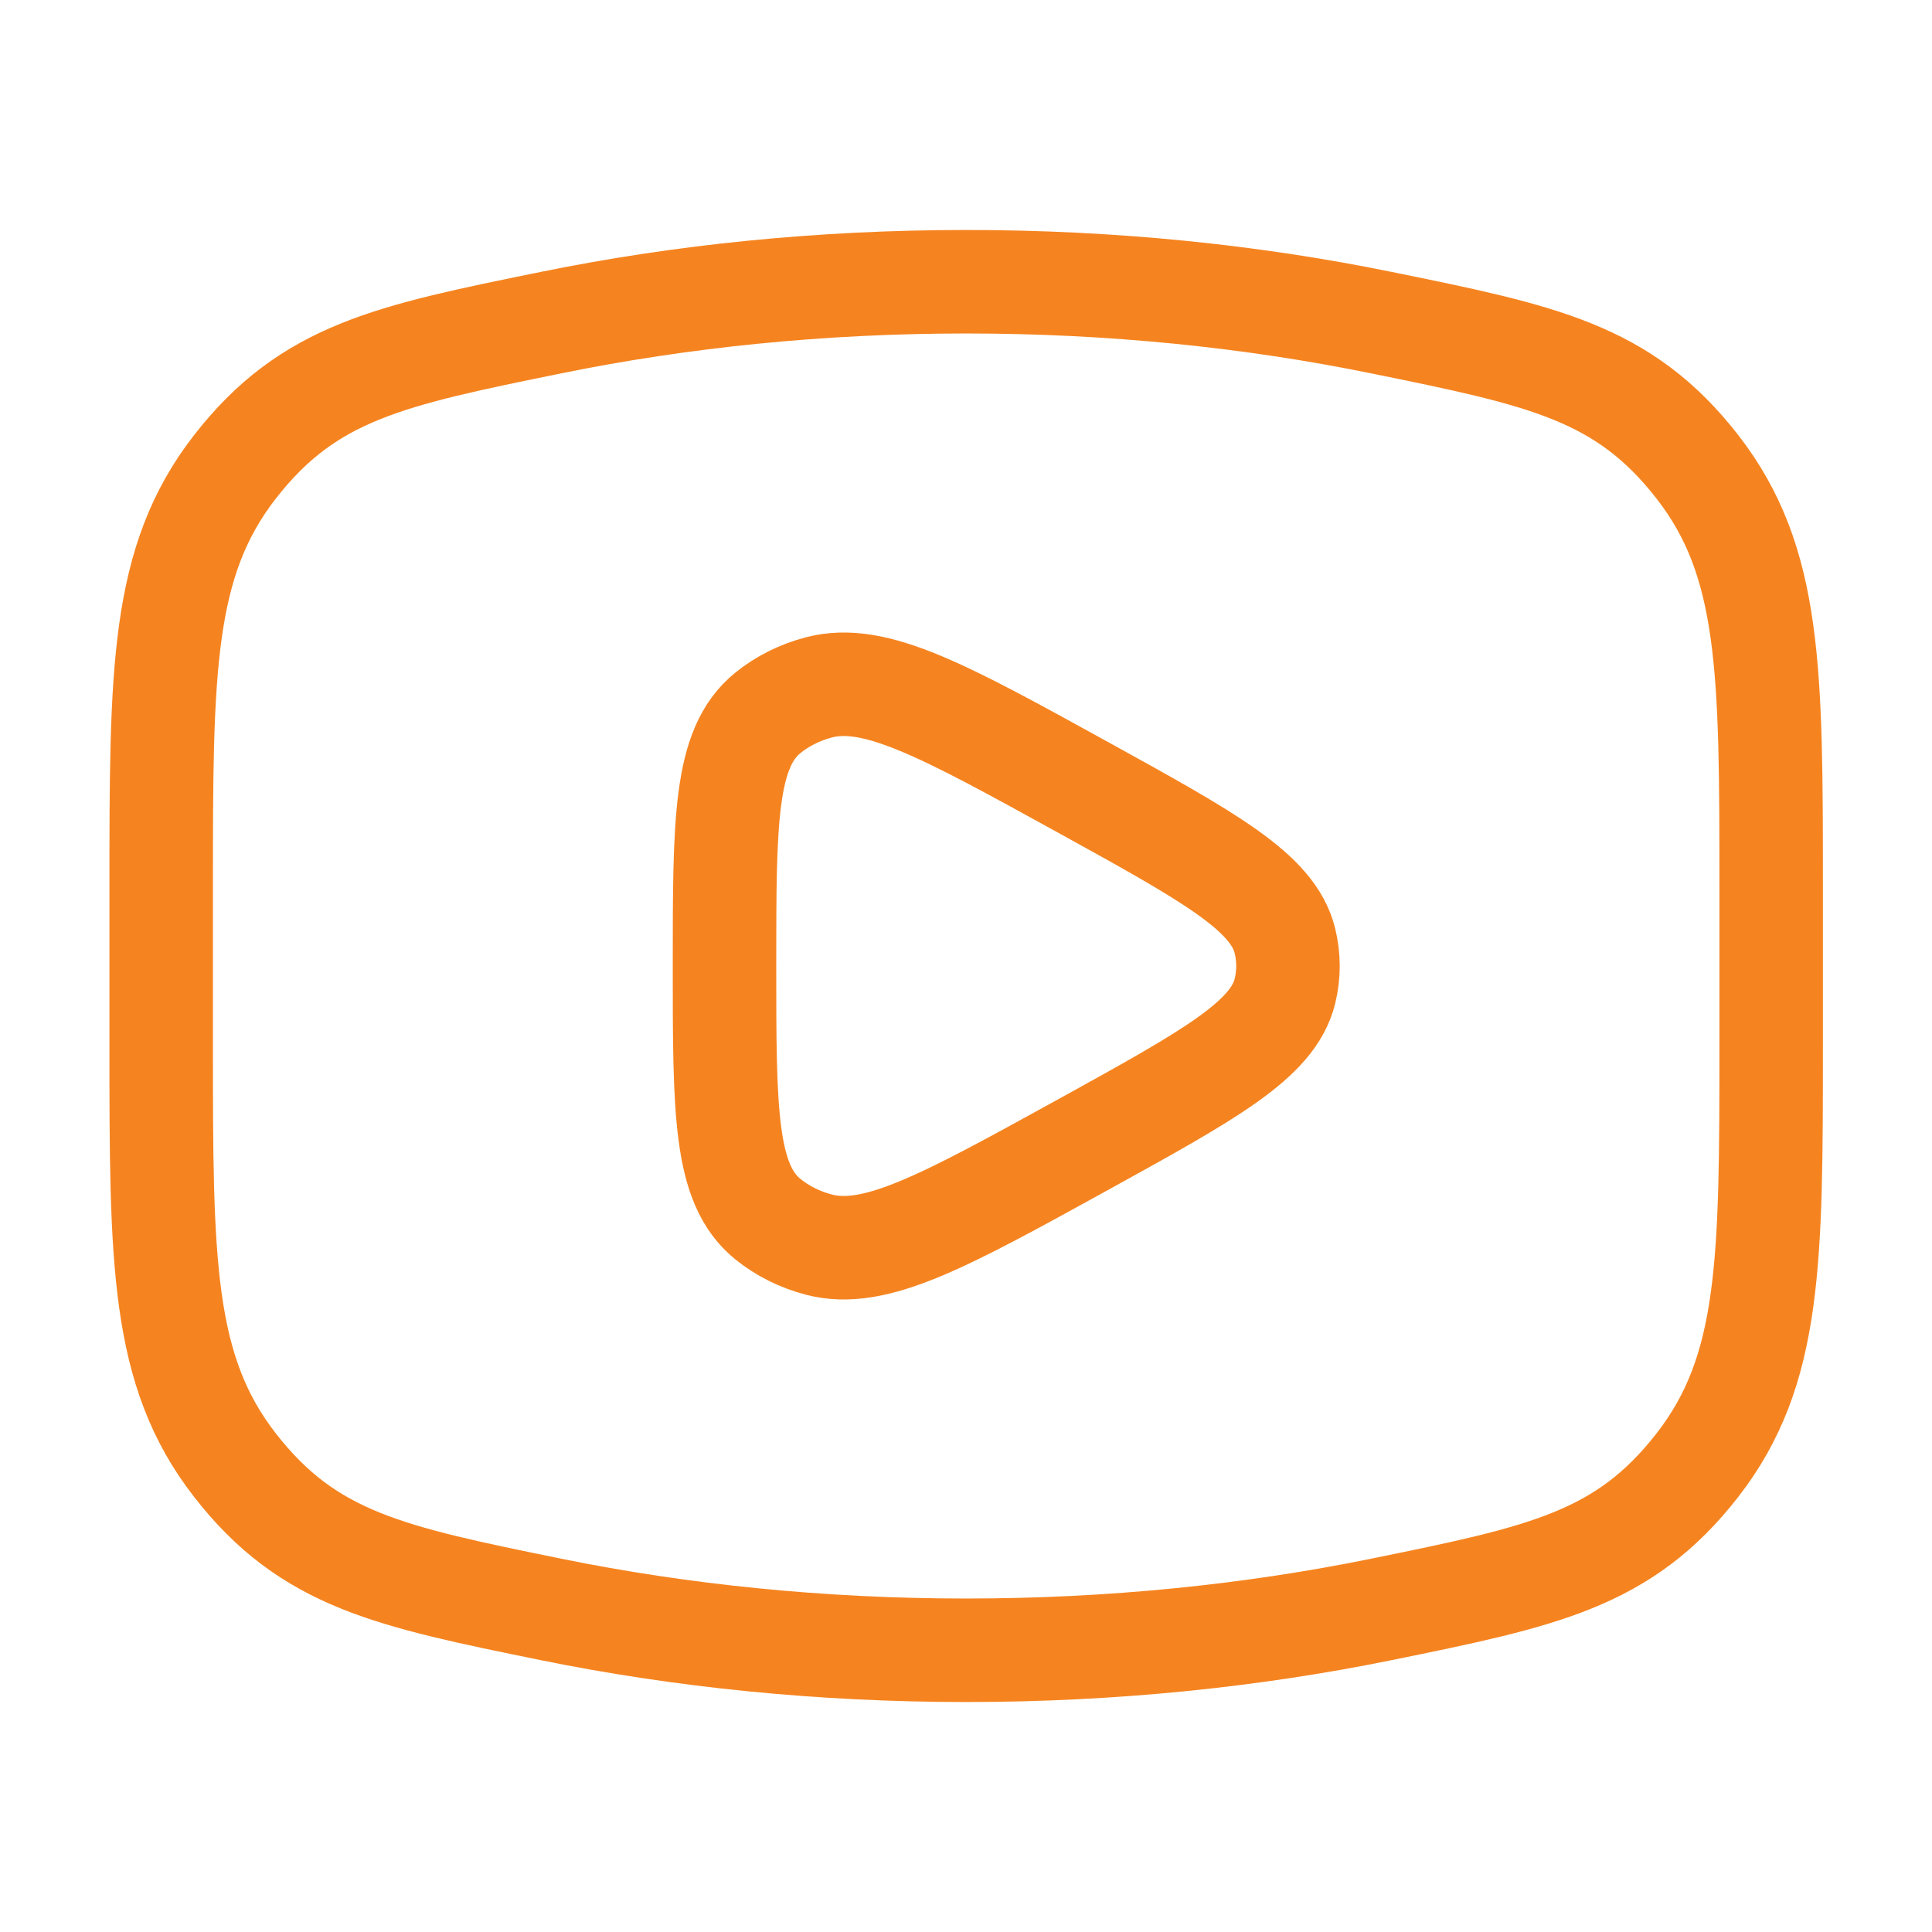 <svg width="28" height="28" viewBox="0 0 28 28" fill="none" xmlns="http://www.w3.org/2000/svg">
<path d="M14.003 23.917C16.114 23.917 18.139 23.708 20.015 23.326C22.359 22.848 23.53 22.609 24.6 21.234C25.669 19.859 25.669 18.281 25.669 15.124V12.876C25.669 9.719 25.669 8.141 24.6 6.766C23.53 5.391 22.359 5.152 20.015 4.675C18.139 4.292 16.114 4.083 14.003 4.083C11.891 4.083 9.867 4.292 7.99 4.675C5.647 5.152 4.475 5.391 3.405 6.766C2.336 8.141 2.336 9.719 2.336 12.876V15.124C2.336 18.281 2.336 19.859 3.405 21.234C4.475 22.609 5.647 22.848 7.99 23.326C9.867 23.708 11.891 23.917 14.003 23.917Z" stroke="#F58420" stroke-width="1.5"/>
<path d="M18.622 14.365C18.449 15.072 17.528 15.579 15.686 16.595C13.682 17.699 12.68 18.251 11.868 18.038C11.593 17.966 11.34 17.84 11.128 17.668C10.5 17.16 10.5 16.107 10.5 14C10.5 11.893 10.5 10.84 11.128 10.332C11.34 10.16 11.593 10.034 11.868 9.962C12.68 9.749 13.682 10.301 15.686 11.405C17.528 12.421 18.449 12.928 18.622 13.635C18.681 13.876 18.681 14.125 18.622 14.365Z" stroke="#F58420" stroke-width="1.5" stroke-linejoin="round"/>
</svg>
